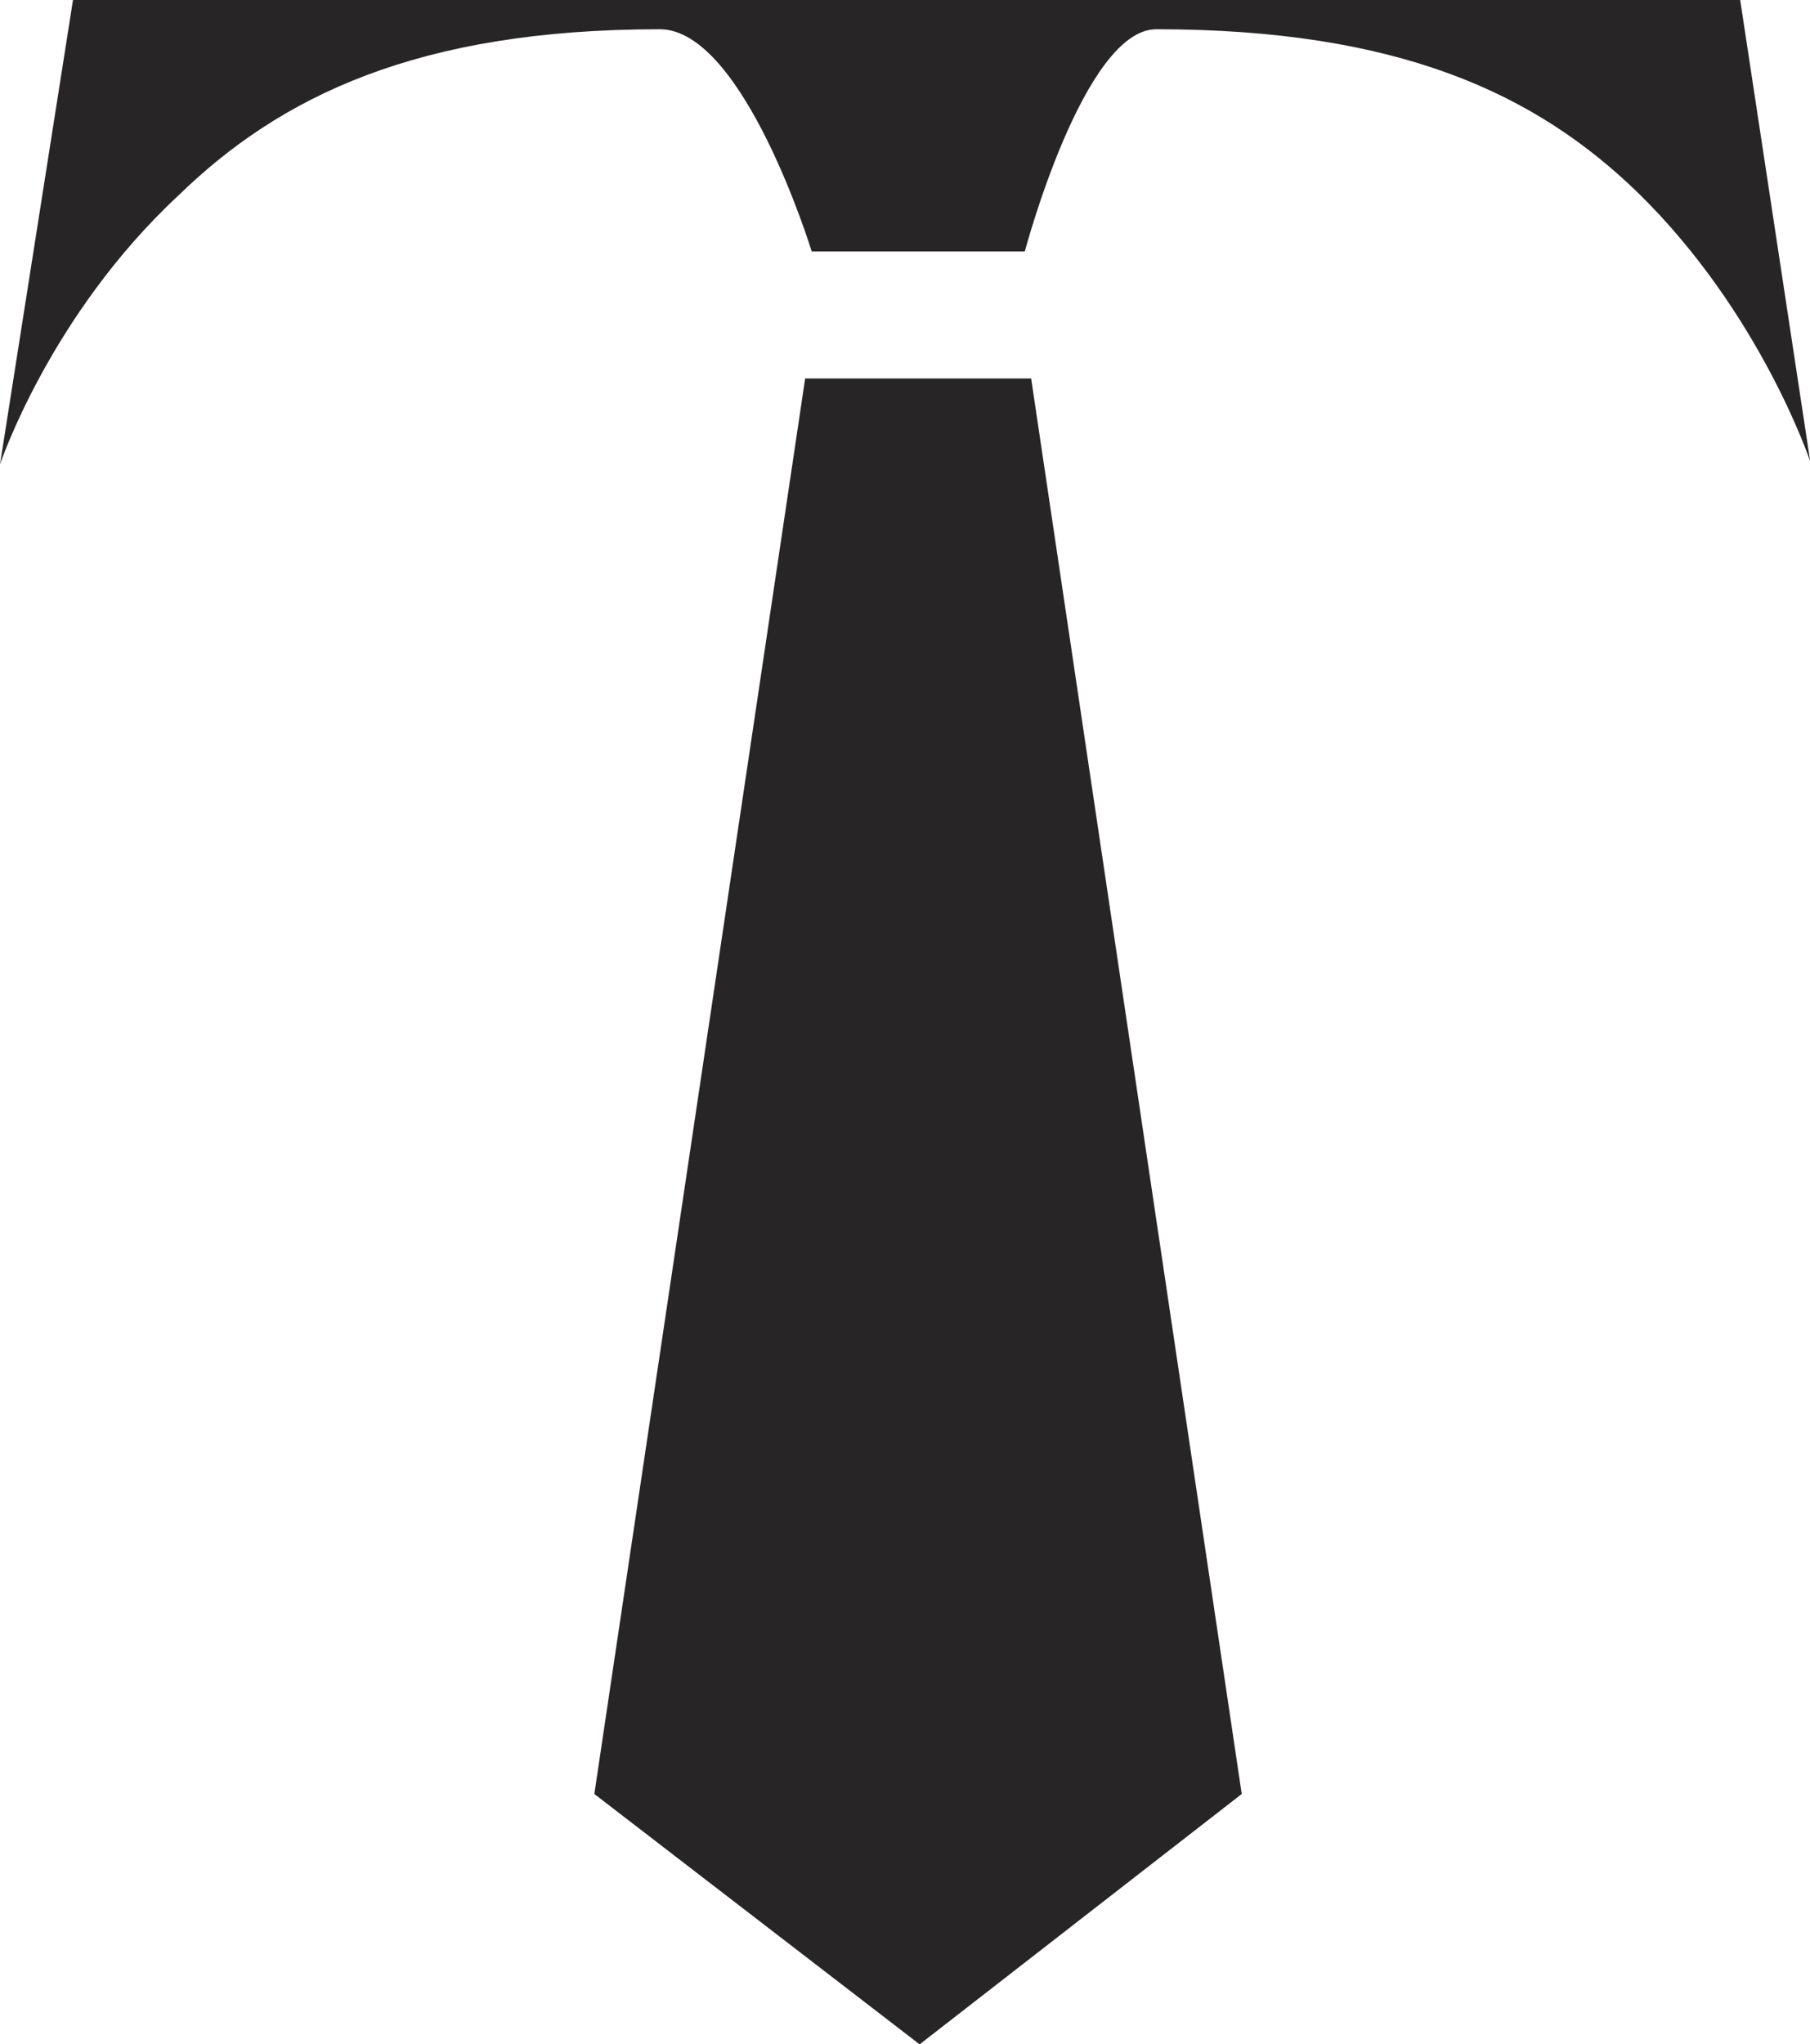 <svg viewBox="0 0 79.85 90.15" xmlns="http://www.w3.org/2000/svg" id="Camada_2"><defs><style>.cls-1{fill:#272525;}</style></defs><g id="Layer_1"><path d="M76.76,0H3.22L0,20.48s2.19-6.57,7.86-11.85C12.36,4.25,18.42,1.29,29.11,1.29c3.7,0,6.7,9.8,6.7,9.8h9.4s2.6-9.8,5.8-9.8c10.69,0,16.74,2.83,21.25,7.21,5.41,5.28,7.6,11.85,7.6,11.85l-3.09-20.35Z" class="cls-1"></path><polygon points="45.49 16.69 35.52 16.69 26.22 79.11 40.57 90.15 54.78 79.11 45.49 16.69" class="cls-1"></polygon></g></svg>